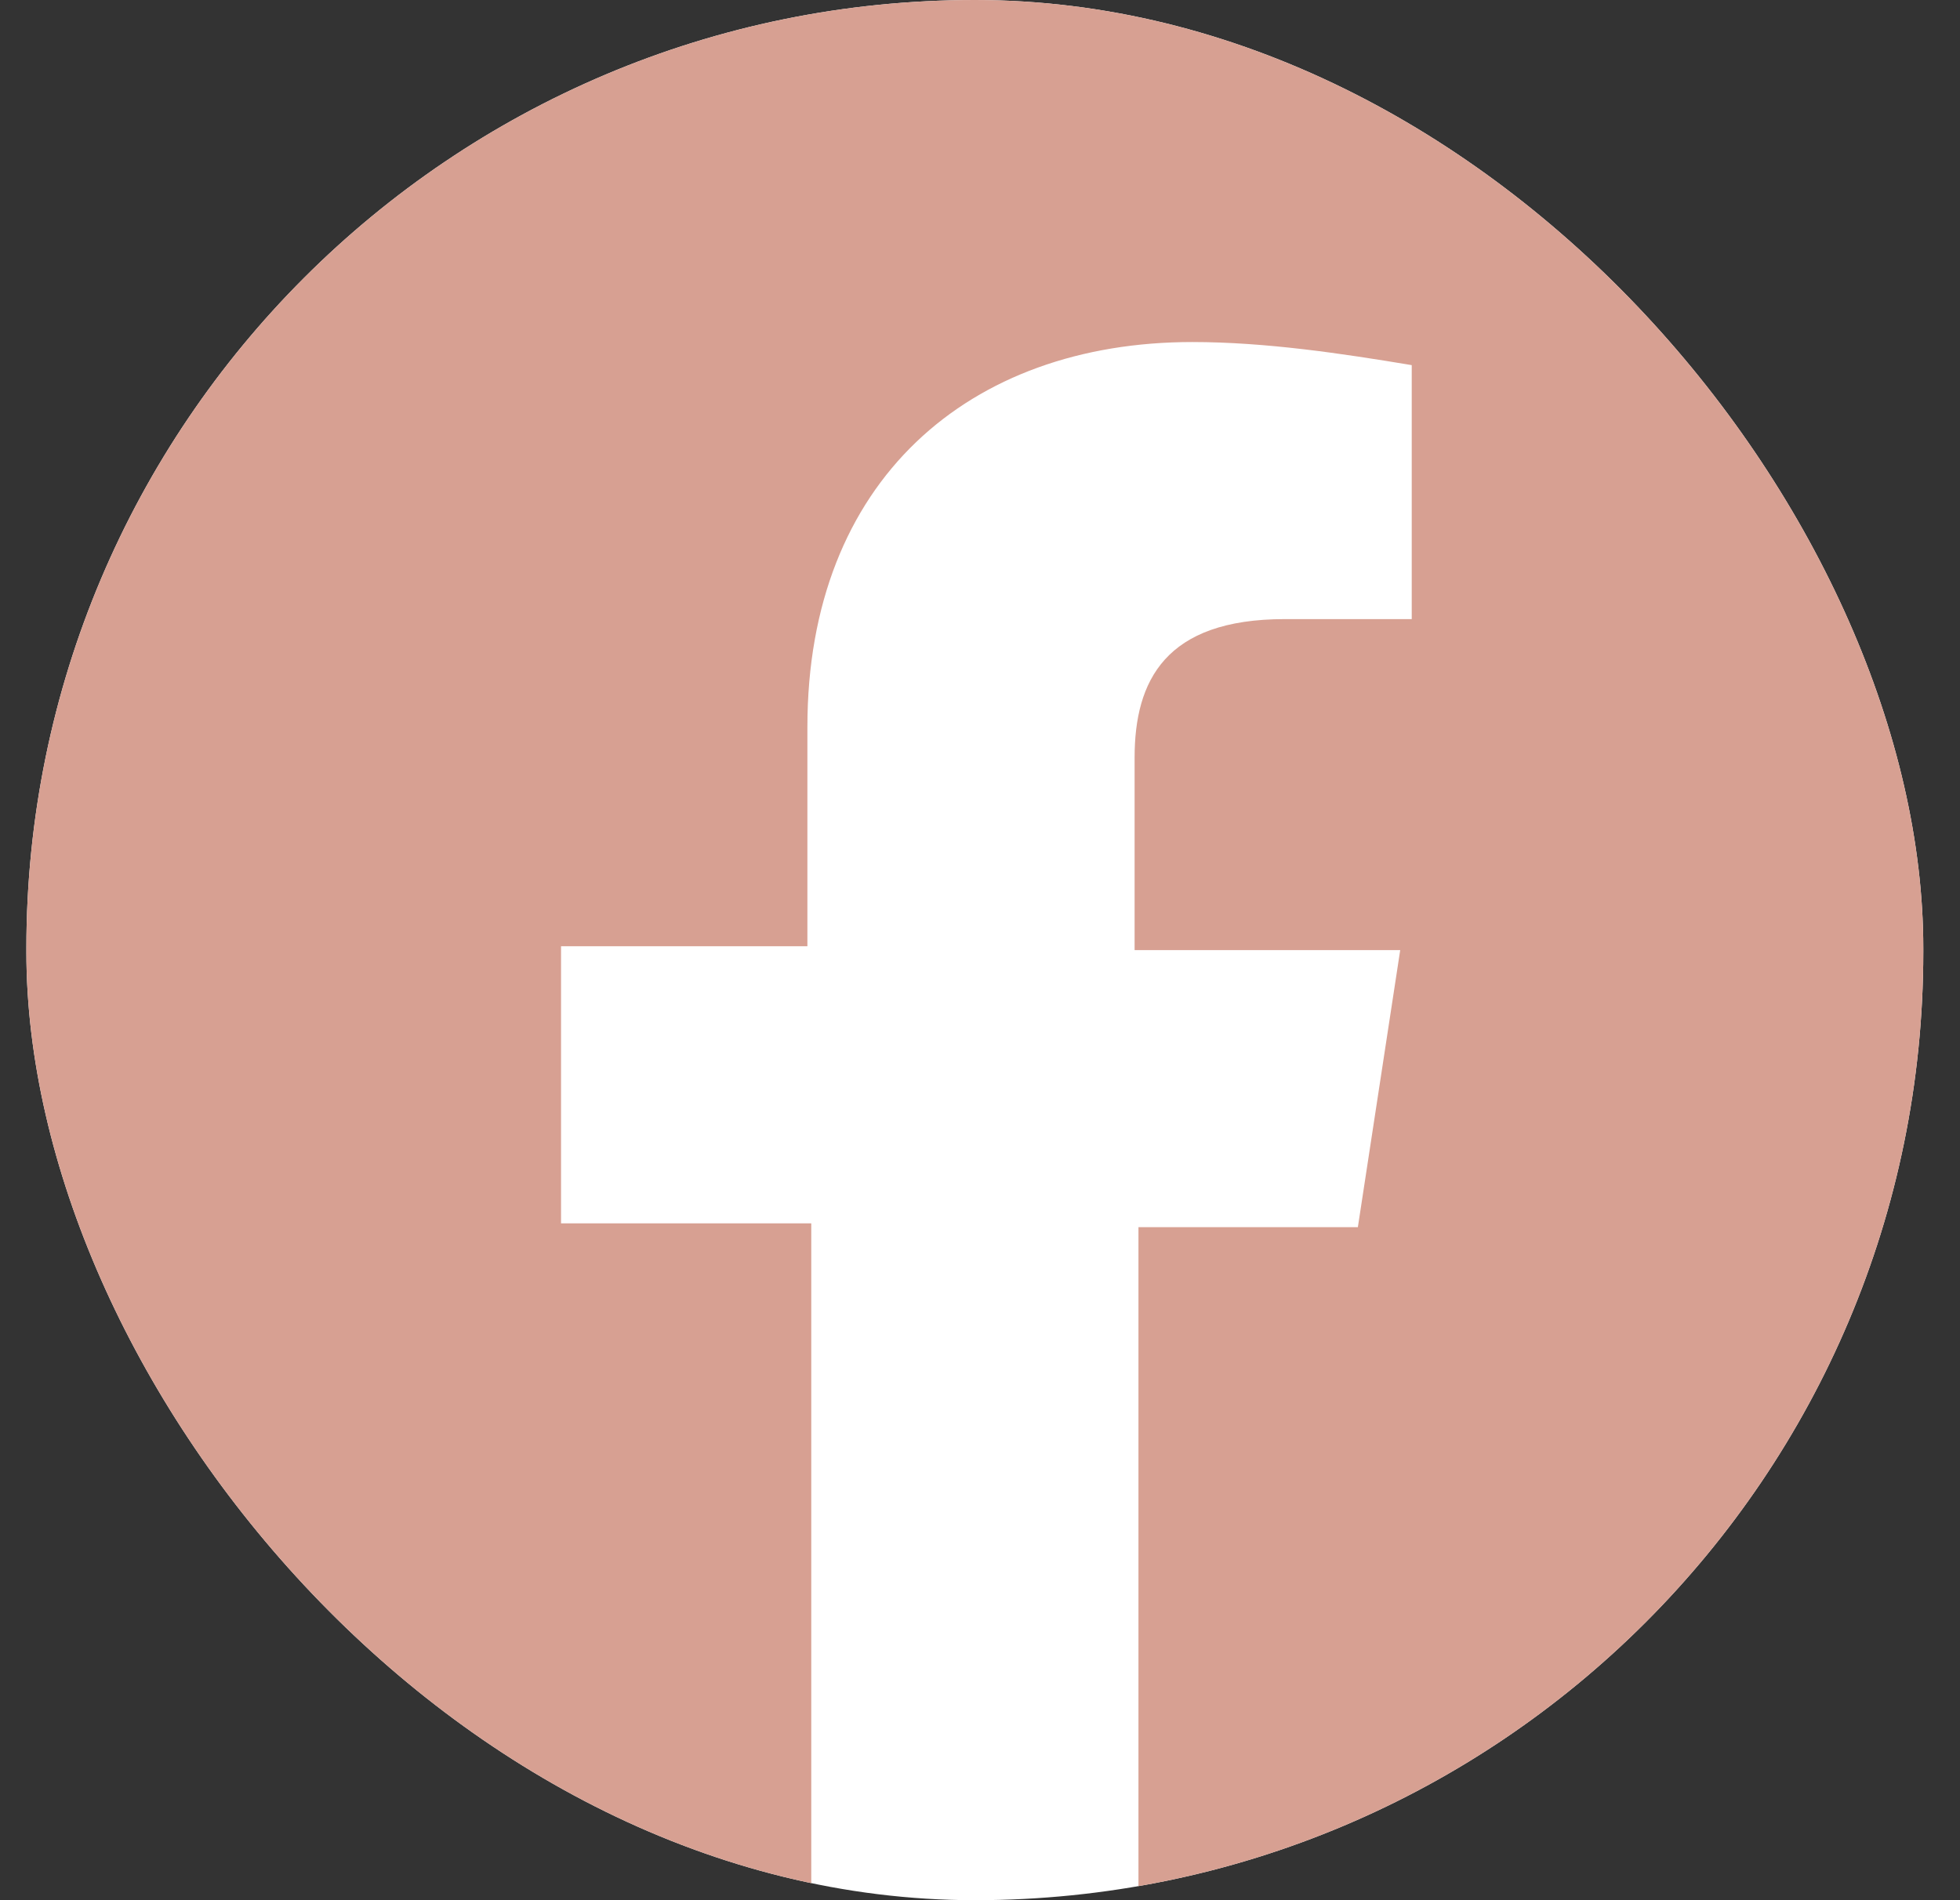 <svg width="33" height="32" viewBox="0 0 33 32" fill="none" xmlns="http://www.w3.org/2000/svg">
<rect x="0" y="0" width="33" height="32" fill="#333333" stroke="none"/>
<g clip-path="url(#clip0_2029_1461)">
<rect x="0.444" width="31.938" height="32" rx="15.969" fill="white"/>
<path d="M-0.275 16.065C-0.275 24.36 5.752 31.295 13.659 32.656V20.602H9.446V15.935H13.594V12.241C13.594 8.093 16.316 5.76 20.075 5.76C21.306 5.76 22.602 5.954 23.769 6.149V10.426H21.63C19.621 10.426 19.103 11.463 19.103 12.759V16H23.575L22.862 20.666H19.168V32.721C27.074 31.295 33.102 24.425 33.102 16.13C33.102 6.862 25.584 -0.721 16.446 -0.721C7.307 -0.721 -0.275 6.862 -0.275 16.065Z" fill="#D7A092"/>
</g>
<defs>
<clipPath id="clip0_2029_1461">
<rect x="0.444" width="31.938" height="32" rx="15.969" fill="white"/>
</clipPath>
</defs>
</svg>
